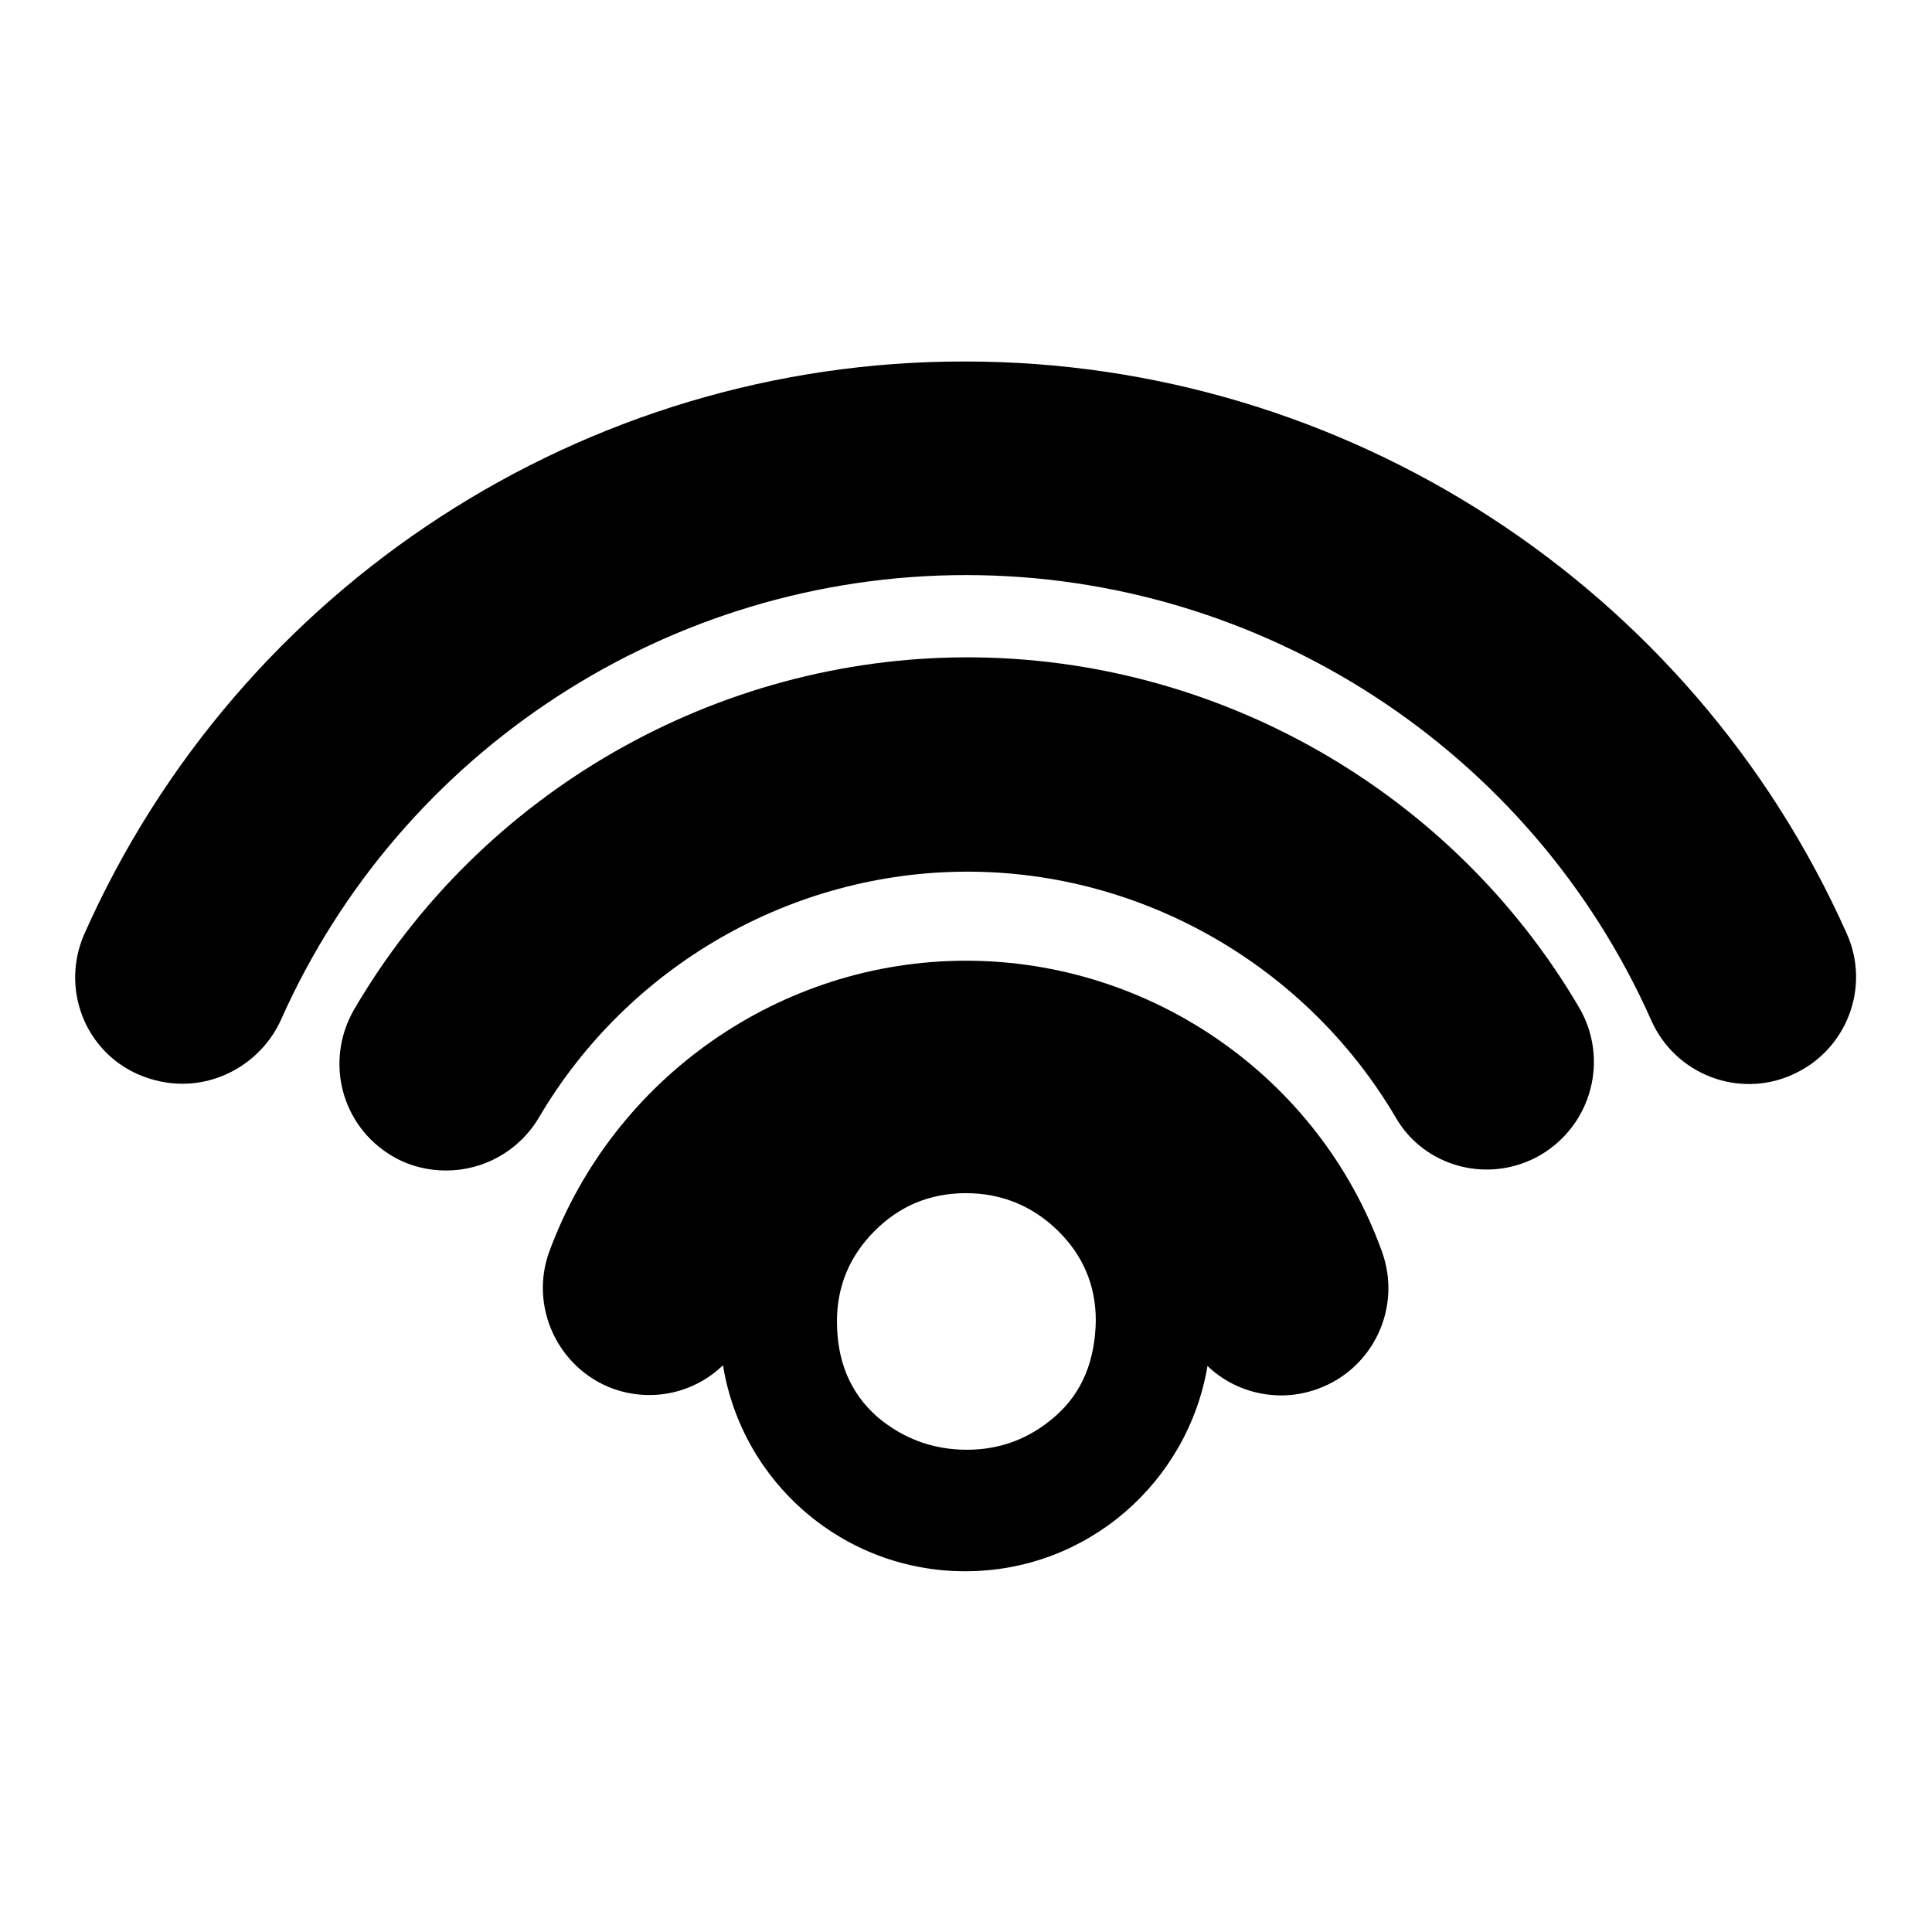 <?xml version="1.0" encoding="utf-8"?>
<!-- Svg Vector Icons : http://www.onlinewebfonts.com/icon -->
<!DOCTYPE svg PUBLIC "-//W3C//DTD SVG 1.1//EN" "http://www.w3.org/Graphics/SVG/1.1/DTD/svg11.dtd">
<svg version="1.1" xmlns="http://www.w3.org/2000/svg" xmlns:xlink="http://www.w3.org/1999/xlink" x="0px" y="0px" viewBox="0 0 256 256" enable-background="new 0 0 256 256" xml:space="preserve">
<g><g><g><path fill="#000000" d="M204.2,153c6.7-4,9-12.6,5.1-19.4c-16.8-28.7-47.9-46.5-81.1-46.5c-33.3,0-64.5,17.9-81.3,46.7c-3.9,6.8-1.7,15.4,5.1,19.4c2.2,1.3,4.7,1.9,7.1,1.9c4.9,0,9.6-2.5,12.3-7c11.8-20.1,33.5-32.6,56.8-32.6c23.2,0,44.9,12.5,56.7,32.5C188.7,154.7,197.4,157,204.2,153z"/><path fill="#000000" d="M11.2,123.7c-3.2,7.2,0,15.6,7.2,18.7c1.9,0.8,3.8,1.2,5.8,1.2c5.4,0,10.6-3.2,13-8.4C53.1,99.4,88.8,76.2,128,76.2c39.2,0,74.9,23.2,90.8,59c3.2,7.2,11.6,10.4,18.7,7.2c7.2-3.2,10.4-11.6,7.2-18.7c-20.5-46-66.4-75.8-116.8-75.8C77.6,47.8,31.7,77.6,11.2,123.7z"/><path fill="#000000" d="M128,127.3c-24.6,0-46.7,15.5-55.2,38.5c-2.7,7.3,1.1,15.5,8.4,18.2c5.3,1.9,10.9,0.5,14.6-3.1c2.5,15.5,15.9,27.3,32.1,27.3c16.2,0,29.5-11.8,32.1-27.2c2.6,2.5,6.1,3.9,9.8,3.9c1.6,0,3.3-0.3,4.9-0.9c7.3-2.7,11.1-10.8,8.4-18.2C174.8,142.8,152.6,127.3,128,127.3z M139.9,187.6c-3.4,3-7.3,4.5-11.8,4.5c-4.5,0-8.5-1.5-11.9-4.4c-3.5-3.1-5.3-7.3-5.3-12.6c0-4.7,1.7-8.7,5-12c3.3-3.3,7.3-5,12.1-5c4.7,0,8.8,1.7,12.1,4.9c3.4,3.3,5.1,7.3,5.1,12C145.1,180.3,143.4,184.5,139.9,187.6z"/></g><g></g><g></g><g></g><g></g><g></g><g></g><g></g><g></g><g></g><g></g><g></g><g></g><g></g><g></g><g></g></g></g>
</svg>